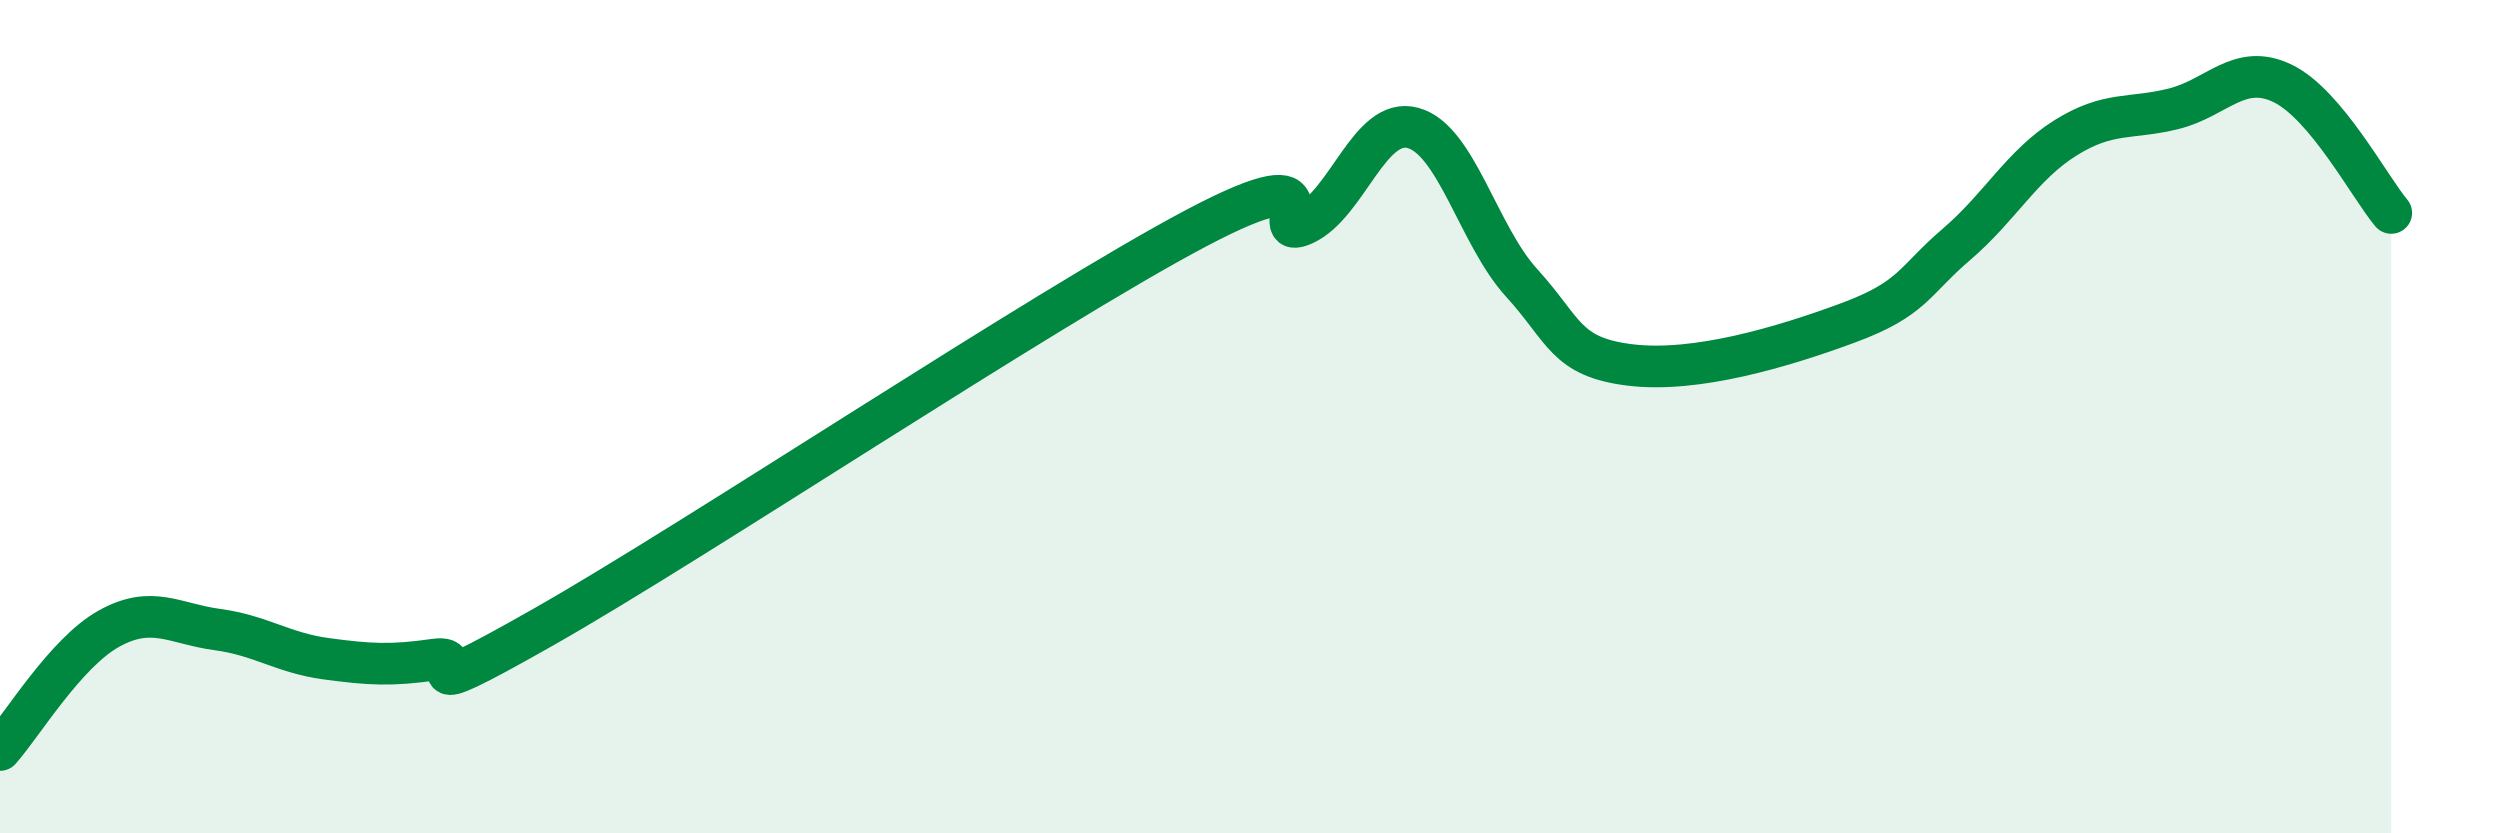 
    <svg width="60" height="20" viewBox="0 0 60 20" xmlns="http://www.w3.org/2000/svg">
      <path
        d="M 0,18 C 0.52,17.42 1.57,15.67 2.61,15.09 C 3.65,14.51 4.18,14.97 5.22,15.11 C 6.26,15.25 6.79,15.67 7.83,15.81 C 8.87,15.95 9.39,15.98 10.43,15.83 C 11.47,15.68 9.39,17.12 13.04,15.05 C 16.69,12.98 25.05,7.41 28.7,5.48 C 32.35,3.55 30.26,5.86 31.3,5.38 C 32.34,4.9 32.87,2.79 33.91,3.07 C 34.95,3.35 35.48,5.65 36.52,6.79 C 37.56,7.93 37.56,8.57 39.13,8.76 C 40.7,8.95 42.78,8.33 44.35,7.75 C 45.92,7.17 45.92,6.75 46.96,5.86 C 48,4.97 48.53,3.96 49.57,3.31 C 50.61,2.66 51.13,2.87 52.17,2.61 C 53.21,2.35 53.74,1.5 54.78,2 C 55.82,2.5 56.87,4.49 57.39,5.11L57.39 20L0 20Z"
        fill="#008740"
        opacity="0.1"
        stroke-linecap="round"
        stroke-linejoin="round"
      />
      <path
        d="M 0,18 C 0.52,17.42 1.57,15.67 2.61,15.09 C 3.65,14.51 4.18,14.97 5.22,15.11 C 6.26,15.25 6.79,15.67 7.83,15.81 C 8.87,15.95 9.39,15.98 10.43,15.83 C 11.47,15.68 9.39,17.12 13.04,15.05 C 16.69,12.98 25.05,7.41 28.7,5.48 C 32.35,3.55 30.26,5.86 31.3,5.38 C 32.34,4.9 32.87,2.79 33.91,3.07 C 34.95,3.35 35.48,5.65 36.52,6.79 C 37.56,7.93 37.56,8.57 39.13,8.76 C 40.7,8.95 42.78,8.33 44.35,7.75 C 45.92,7.17 45.92,6.75 46.96,5.86 C 48,4.97 48.53,3.96 49.57,3.31 C 50.61,2.66 51.13,2.87 52.17,2.61 C 53.21,2.35 53.74,1.5 54.78,2 C 55.82,2.5 56.87,4.49 57.39,5.11"
        stroke="#008740"
        stroke-width="1"
        fill="none"
        stroke-linecap="round"
        stroke-linejoin="round"
      />
    </svg>
  
